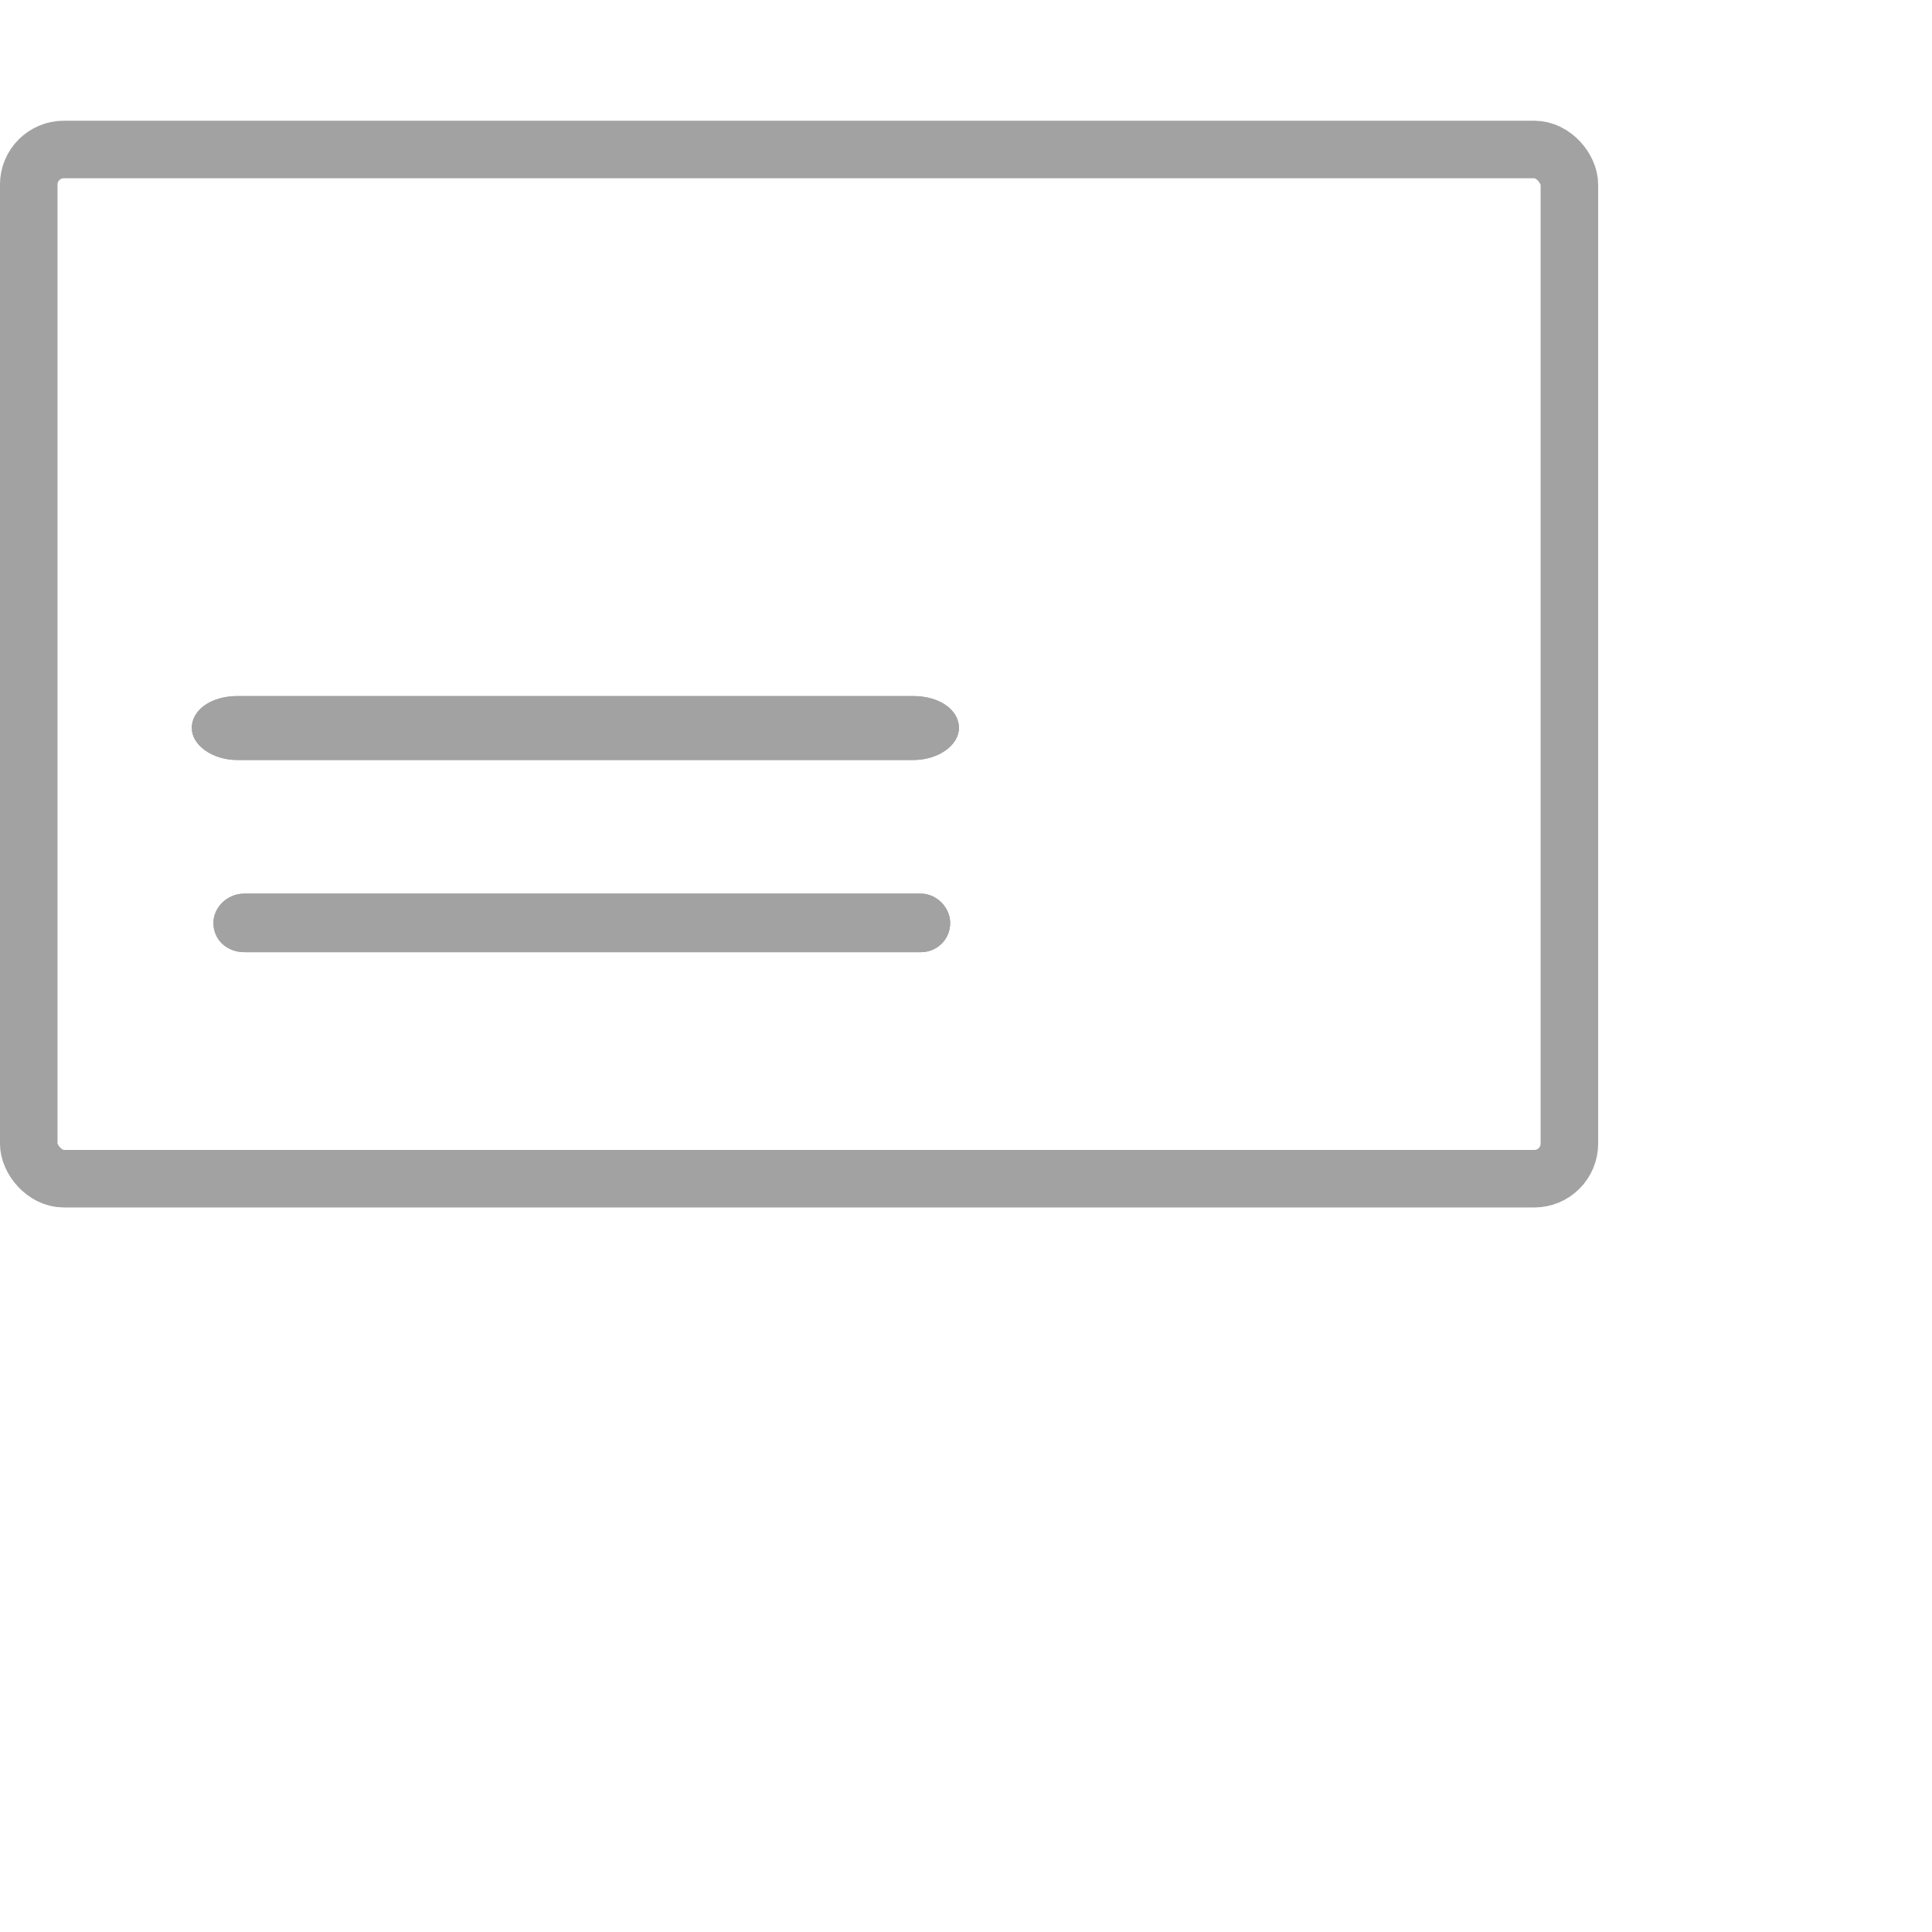<?xml version="1.0" encoding="UTF-8"?> <svg xmlns="http://www.w3.org/2000/svg" width="32" height="32" viewBox="0 0 32 32" fill="none"><rect x="0.476" y="2.476" width="25.518" height="17.047" rx="0.582" stroke="#A2A2A2" stroke-width="0.953"></rect><path d="M3.932 12.588H15.128C15.547 12.588 15.883 12.339 15.883 12.059C15.883 11.747 15.547 11.529 15.128 11.529H3.932C3.512 11.529 3.177 11.747 3.177 12.059C3.177 12.339 3.512 12.588 3.932 12.588Z" fill="#A2A2A2"></path><path fill-rule="evenodd" clip-rule="evenodd" d="M3.915 11.633C3.915 11.633 3.916 11.634 3.917 11.634ZM3.895 12.485C3.894 12.486 3.893 12.486 3.893 12.486ZM15.166 12.486C15.166 12.486 15.165 12.486 15.164 12.485ZM15.142 11.634C15.144 11.634 15.144 11.633 15.144 11.633ZM15.128 12.588H3.932C3.512 12.588 3.177 12.339 3.177 12.059C3.177 11.747 3.512 11.529 3.932 11.529H15.128C15.547 11.529 15.883 11.747 15.883 12.059C15.883 12.339 15.547 12.588 15.128 12.588Z" fill="#A2A2A2"></path><path d="M15.253 14.801H4.048C3.763 14.801 3.535 15.029 3.535 15.286C3.535 15.571 3.763 15.771 4.048 15.771H15.253C15.51 15.771 15.738 15.571 15.738 15.286C15.738 15.029 15.51 14.801 15.253 14.801Z" fill="#A2A2A2"></path><path fill-rule="evenodd" clip-rule="evenodd" d="M4.048 14.801H15.253C15.51 14.801 15.738 15.029 15.738 15.286C15.738 15.571 15.51 15.771 15.253 15.771H4.048C3.763 15.771 3.535 15.571 3.535 15.286C3.535 15.029 3.763 14.801 4.048 14.801Z" fill="#A2A2A2"></path></svg> 